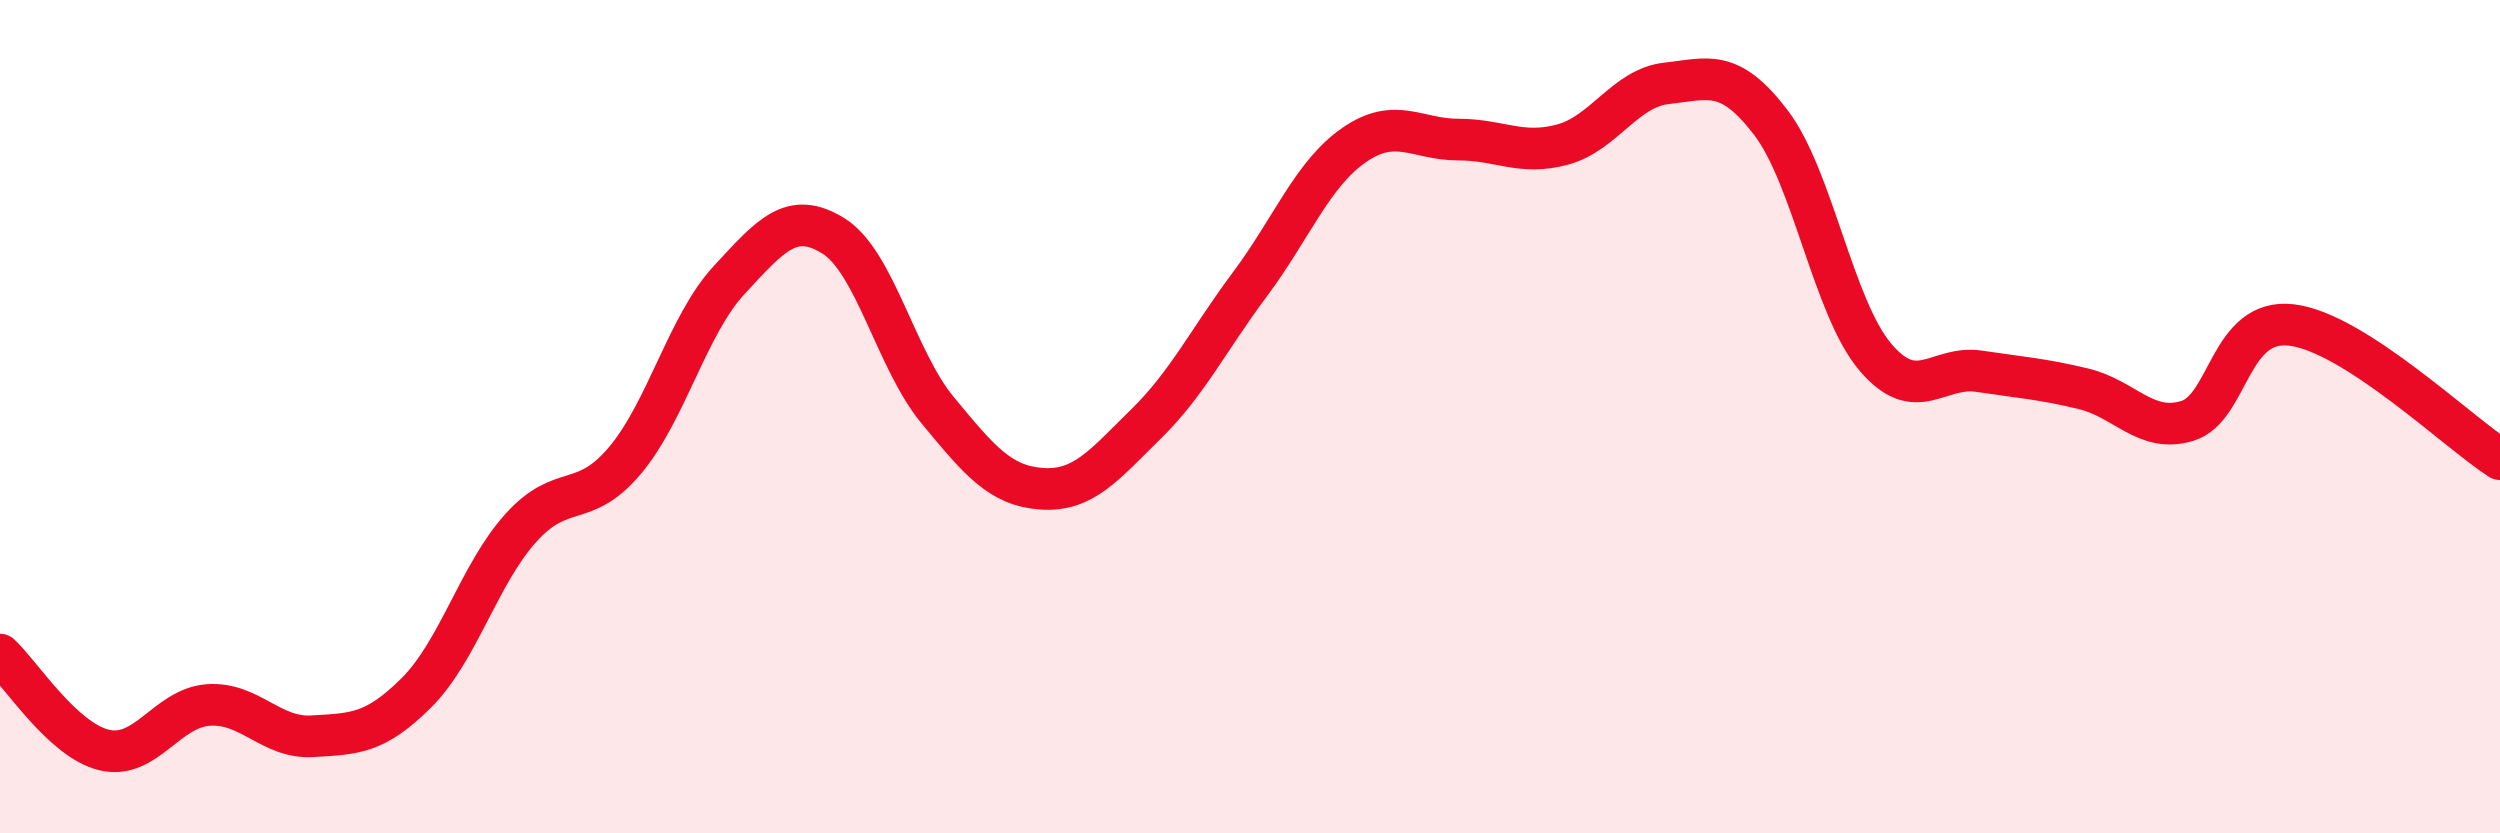 
    <svg width="60" height="20" viewBox="0 0 60 20" xmlns="http://www.w3.org/2000/svg">
      <path
        d="M 0,15.71 C 0.5,16.17 1.5,17.76 2.5,18 C 3.5,18.24 4,16.99 5,16.92 C 6,16.85 6.5,17.73 7.5,17.67 C 8.5,17.61 9,17.62 10,16.62 C 11,15.62 11.5,13.78 12.5,12.67 C 13.5,11.56 14,12.24 15,11.05 C 16,9.86 16.5,7.8 17.5,6.72 C 18.5,5.64 19,5.04 20,5.66 C 21,6.28 21.5,8.63 22.5,9.84 C 23.5,11.05 24,11.66 25,11.73 C 26,11.8 26.5,11.16 27.5,10.18 C 28.5,9.2 29,8.16 30,6.82 C 31,5.48 31.5,4.17 32.5,3.48 C 33.5,2.79 34,3.35 35,3.35 C 36,3.35 36.5,3.74 37.5,3.47 C 38.5,3.2 39,2.11 40,2 C 41,1.89 41.5,1.63 42.5,2.94 C 43.5,4.25 44,7.37 45,8.56 C 46,9.75 46.5,8.76 47.5,8.91 C 48.5,9.06 49,9.09 50,9.33 C 51,9.57 51.5,10.41 52.5,10.1 C 53.5,9.79 53.5,7.62 55,7.8 C 56.5,7.98 59,10.38 60,11.02L60 20L0 20Z"
        fill="#EB0A25"
        opacity="0.1"
        stroke-linecap="round"
        stroke-linejoin="round"
      />
      <path
        d="M 0,15.71 C 0.5,16.17 1.5,17.76 2.5,18 C 3.5,18.24 4,16.99 5,16.92 C 6,16.85 6.5,17.73 7.5,17.67 C 8.5,17.61 9,17.62 10,16.62 C 11,15.62 11.5,13.78 12.5,12.67 C 13.5,11.56 14,12.24 15,11.05 C 16,9.86 16.5,7.8 17.5,6.72 C 18.5,5.64 19,5.04 20,5.66 C 21,6.28 21.5,8.63 22.5,9.84 C 23.5,11.05 24,11.66 25,11.73 C 26,11.8 26.5,11.16 27.5,10.18 C 28.5,9.2 29,8.16 30,6.82 C 31,5.48 31.5,4.17 32.5,3.48 C 33.5,2.79 34,3.35 35,3.35 C 36,3.35 36.5,3.74 37.5,3.47 C 38.5,3.2 39,2.11 40,2 C 41,1.89 41.5,1.63 42.5,2.94 C 43.5,4.25 44,7.37 45,8.56 C 46,9.75 46.5,8.76 47.5,8.91 C 48.5,9.06 49,9.09 50,9.33 C 51,9.57 51.5,10.41 52.5,10.1 C 53.5,9.79 53.5,7.62 55,7.8 C 56.5,7.98 59,10.38 60,11.02"
        stroke="#EB0A25"
        stroke-width="1"
        fill="none"
        stroke-linecap="round"
        stroke-linejoin="round"
      />
    </svg>
  